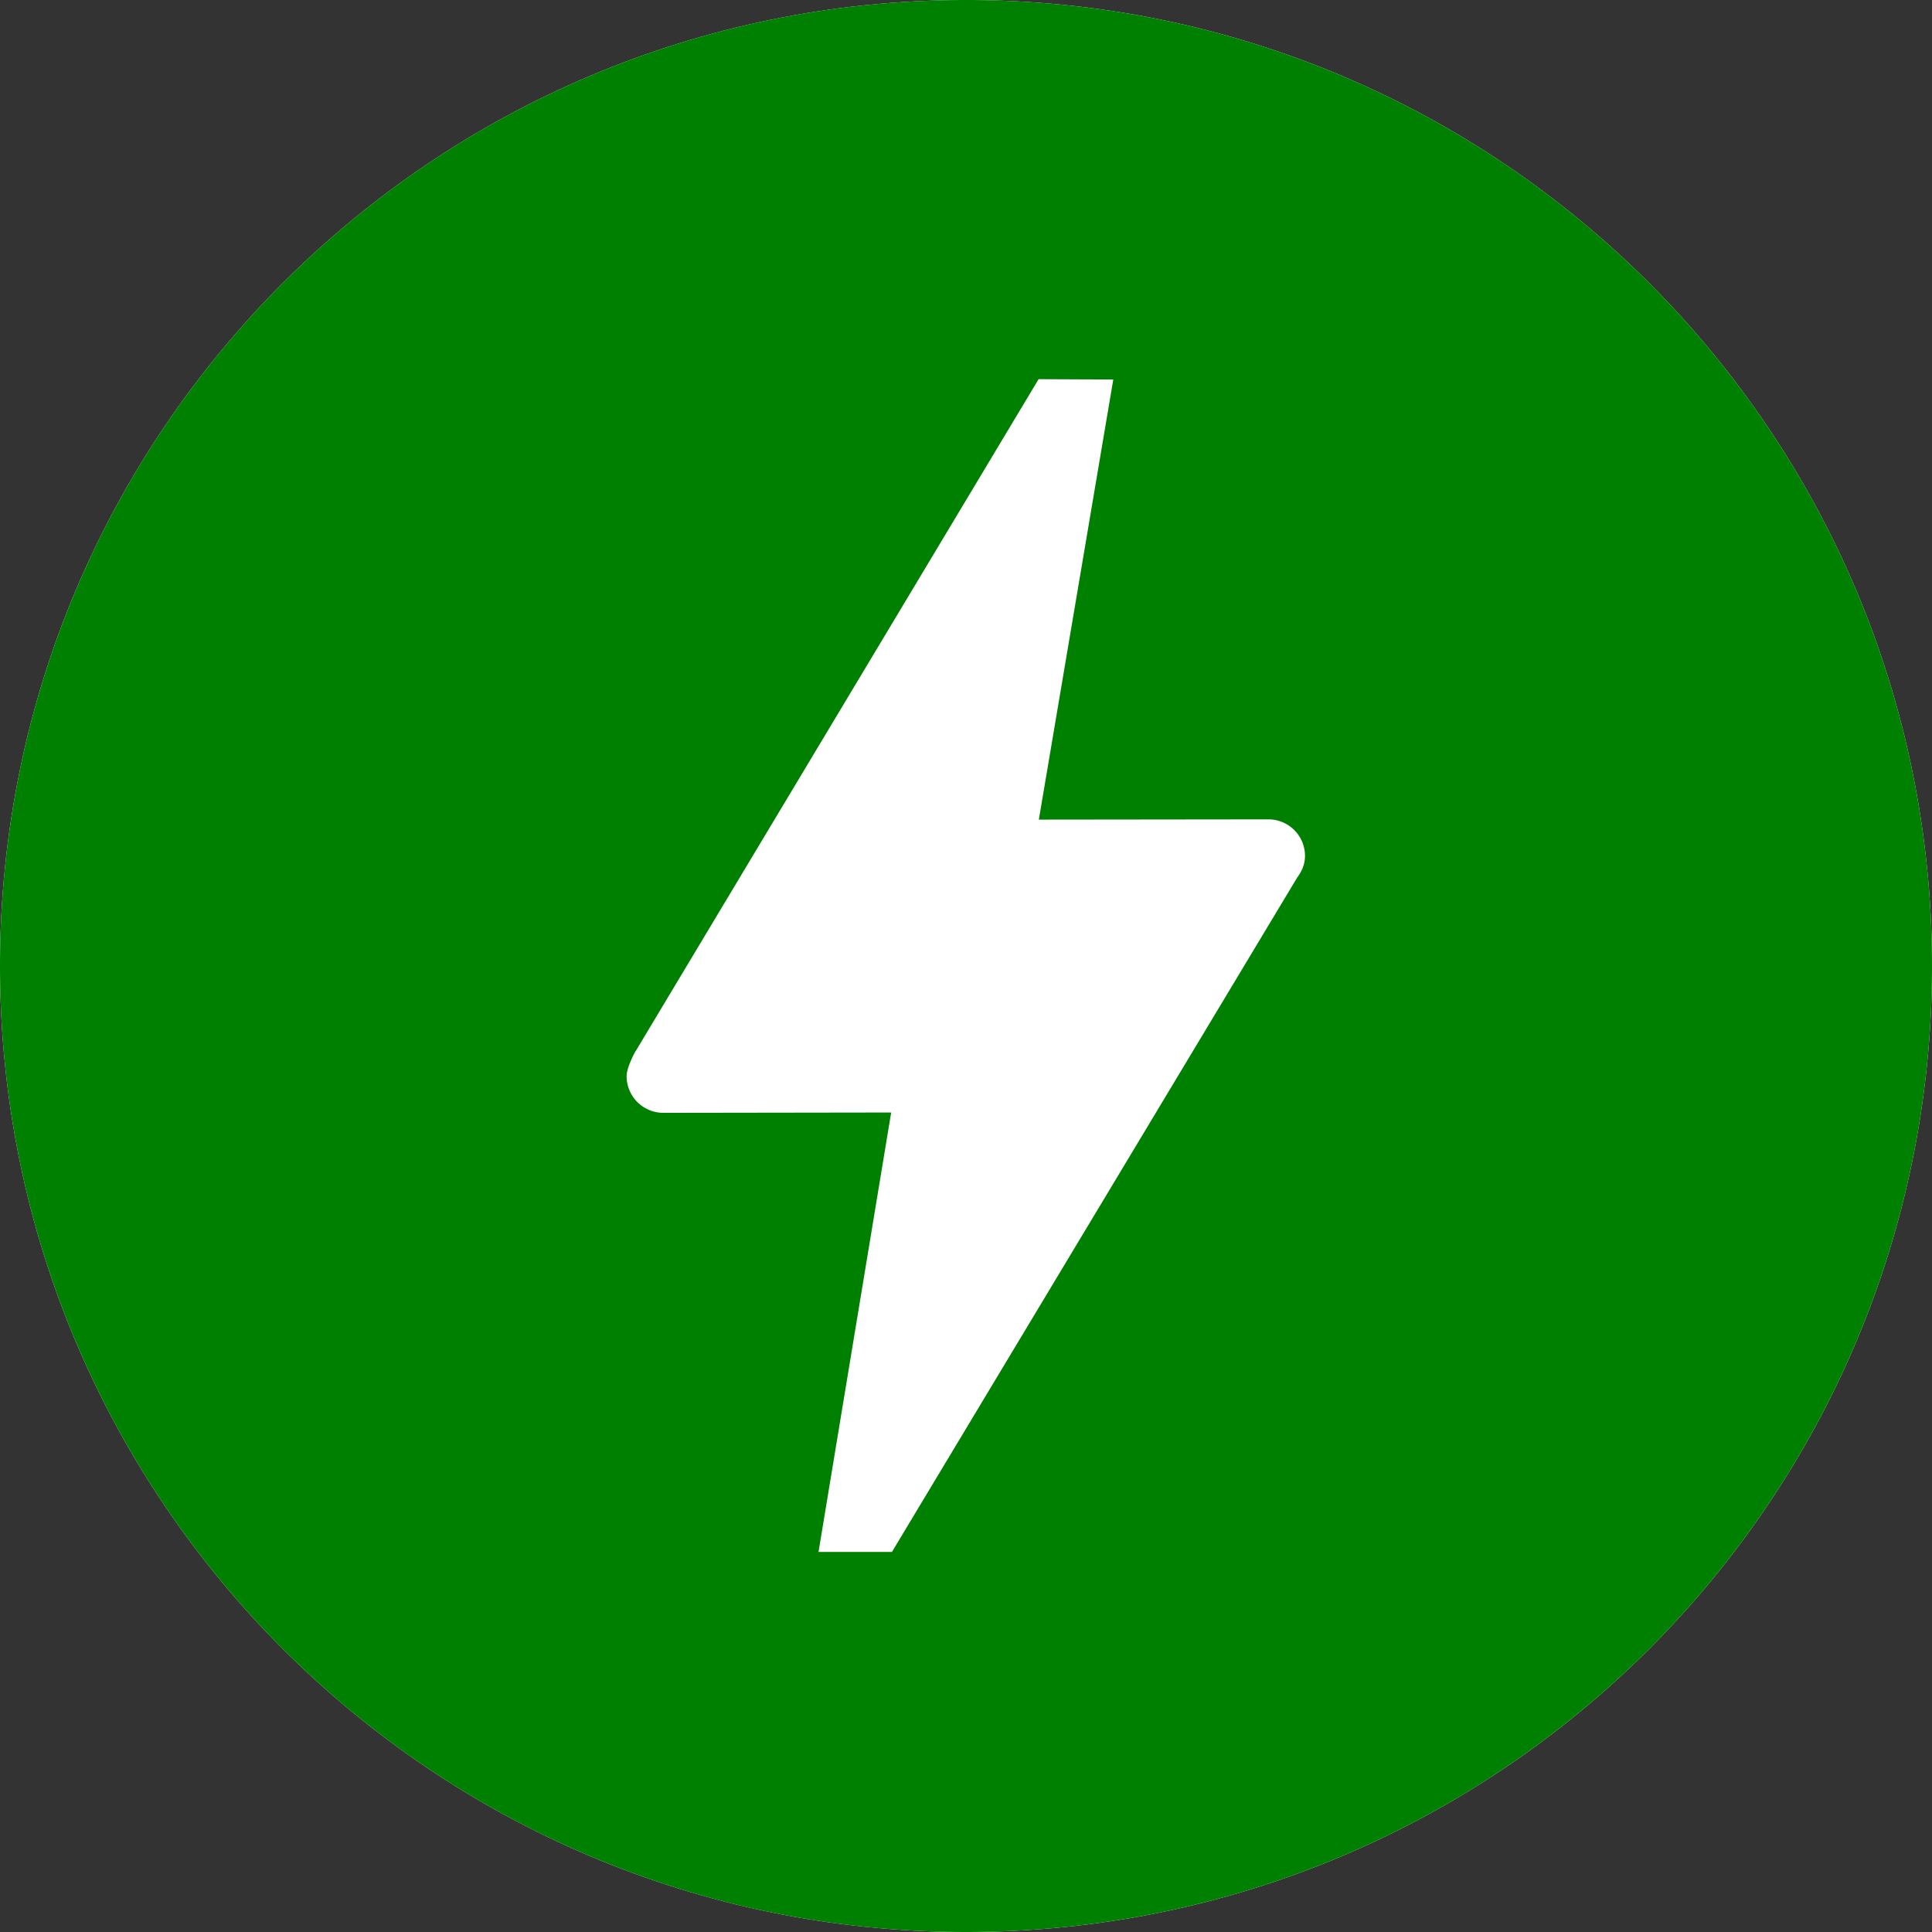 <?xml version="1.0"?>
<svg viewBox="0 0 30 30" xmlns="http://www.w3.org/2000/svg" width="30" height="30"><rect x="0" y="0" width="30" height="30" fill="#333333" stroke="none"/><g fill-rule="evenodd"><path d="M0 15c0 8.284 6.716 15 15 15 8.285 0 15-6.716 15-15 0-8.284-6.715-15-15-15C6.716 0 0 6.716 0 15z" fill="#FFF"></path><path d="M13.85 24.098h-1.14l1.128-6.823-3.49.005h-.05a.57.57 0 01-.568-.569c0-.135.125-.363.125-.363l6.272-10.46 1.16.005-1.156 6.834 3.508-.004h.056c.314 0 .569.254.569.568 0 .128-.05.24-.121.335L13.85 24.098zM15 0C6.716 0 0 6.716 0 15c0 8.284 6.716 15 15 15 8.285 0 15-6.716 15-15 0-8.284-6.715-15-15-15z" fill="green" fill-rule="nonzero"></path></g></svg>

